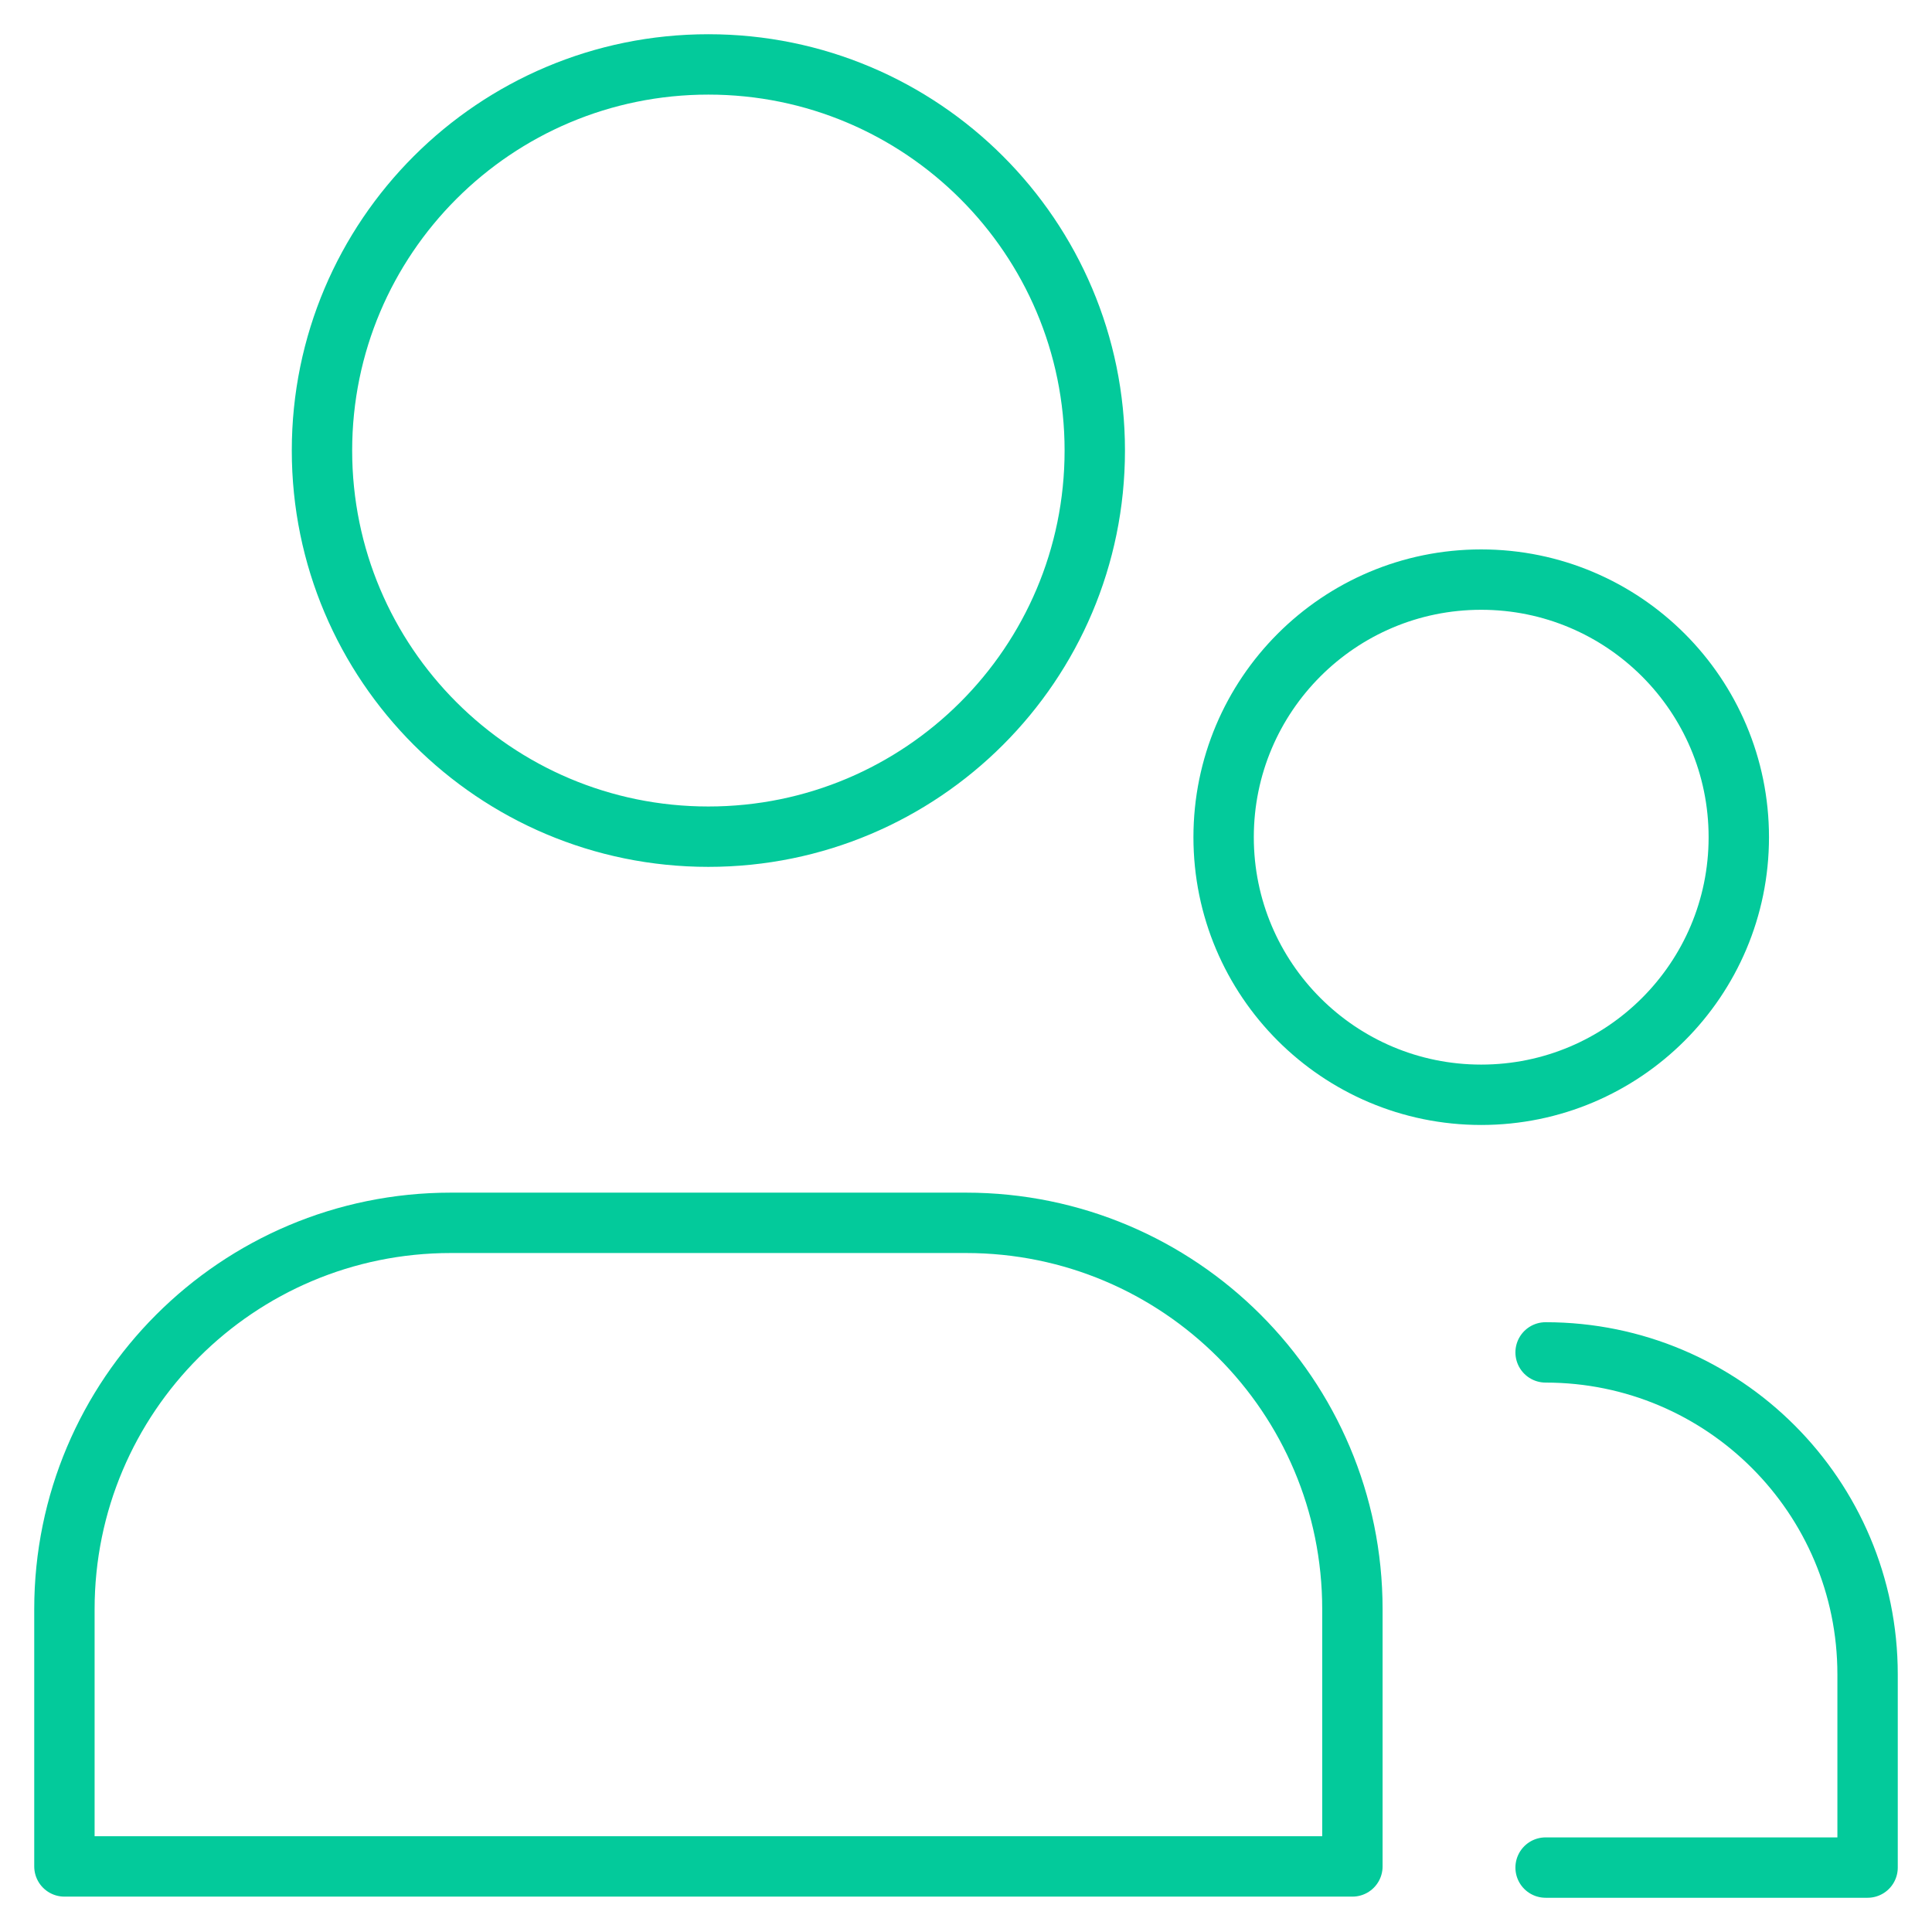 <svg width="32" height="32" viewBox="0 0 32 32" fill="none" xmlns="http://www.w3.org/2000/svg">
<path d="M25.6 30.933H30.933V27.733C30.933 24.788 28.546 22.4 25.6 22.4M18.133 7.462C18.133 10.995 15.268 13.858 11.733 13.858C8.198 13.858 5.333 10.995 5.333 7.462C5.333 3.93 8.198 1.067 11.733 1.067C15.268 1.067 18.133 3.93 18.133 7.462ZM22.4 30.914H1.067C1.067 29.399 1.067 27.958 1.067 26.653C1.067 23.118 3.932 20.254 7.467 20.254H16C19.535 20.254 22.4 23.118 22.4 26.653C22.4 27.958 22.4 29.399 22.4 30.914ZM24.533 18.133C22.177 18.133 20.267 16.223 20.267 13.867C20.267 11.51 22.177 9.6 24.533 9.6C26.89 9.6 28.8 11.51 28.8 13.867C28.8 16.223 26.89 18.133 24.533 18.133Z" stroke="#03CA9B" stroke-linecap="round" stroke-linejoin="round"/>
</svg>
